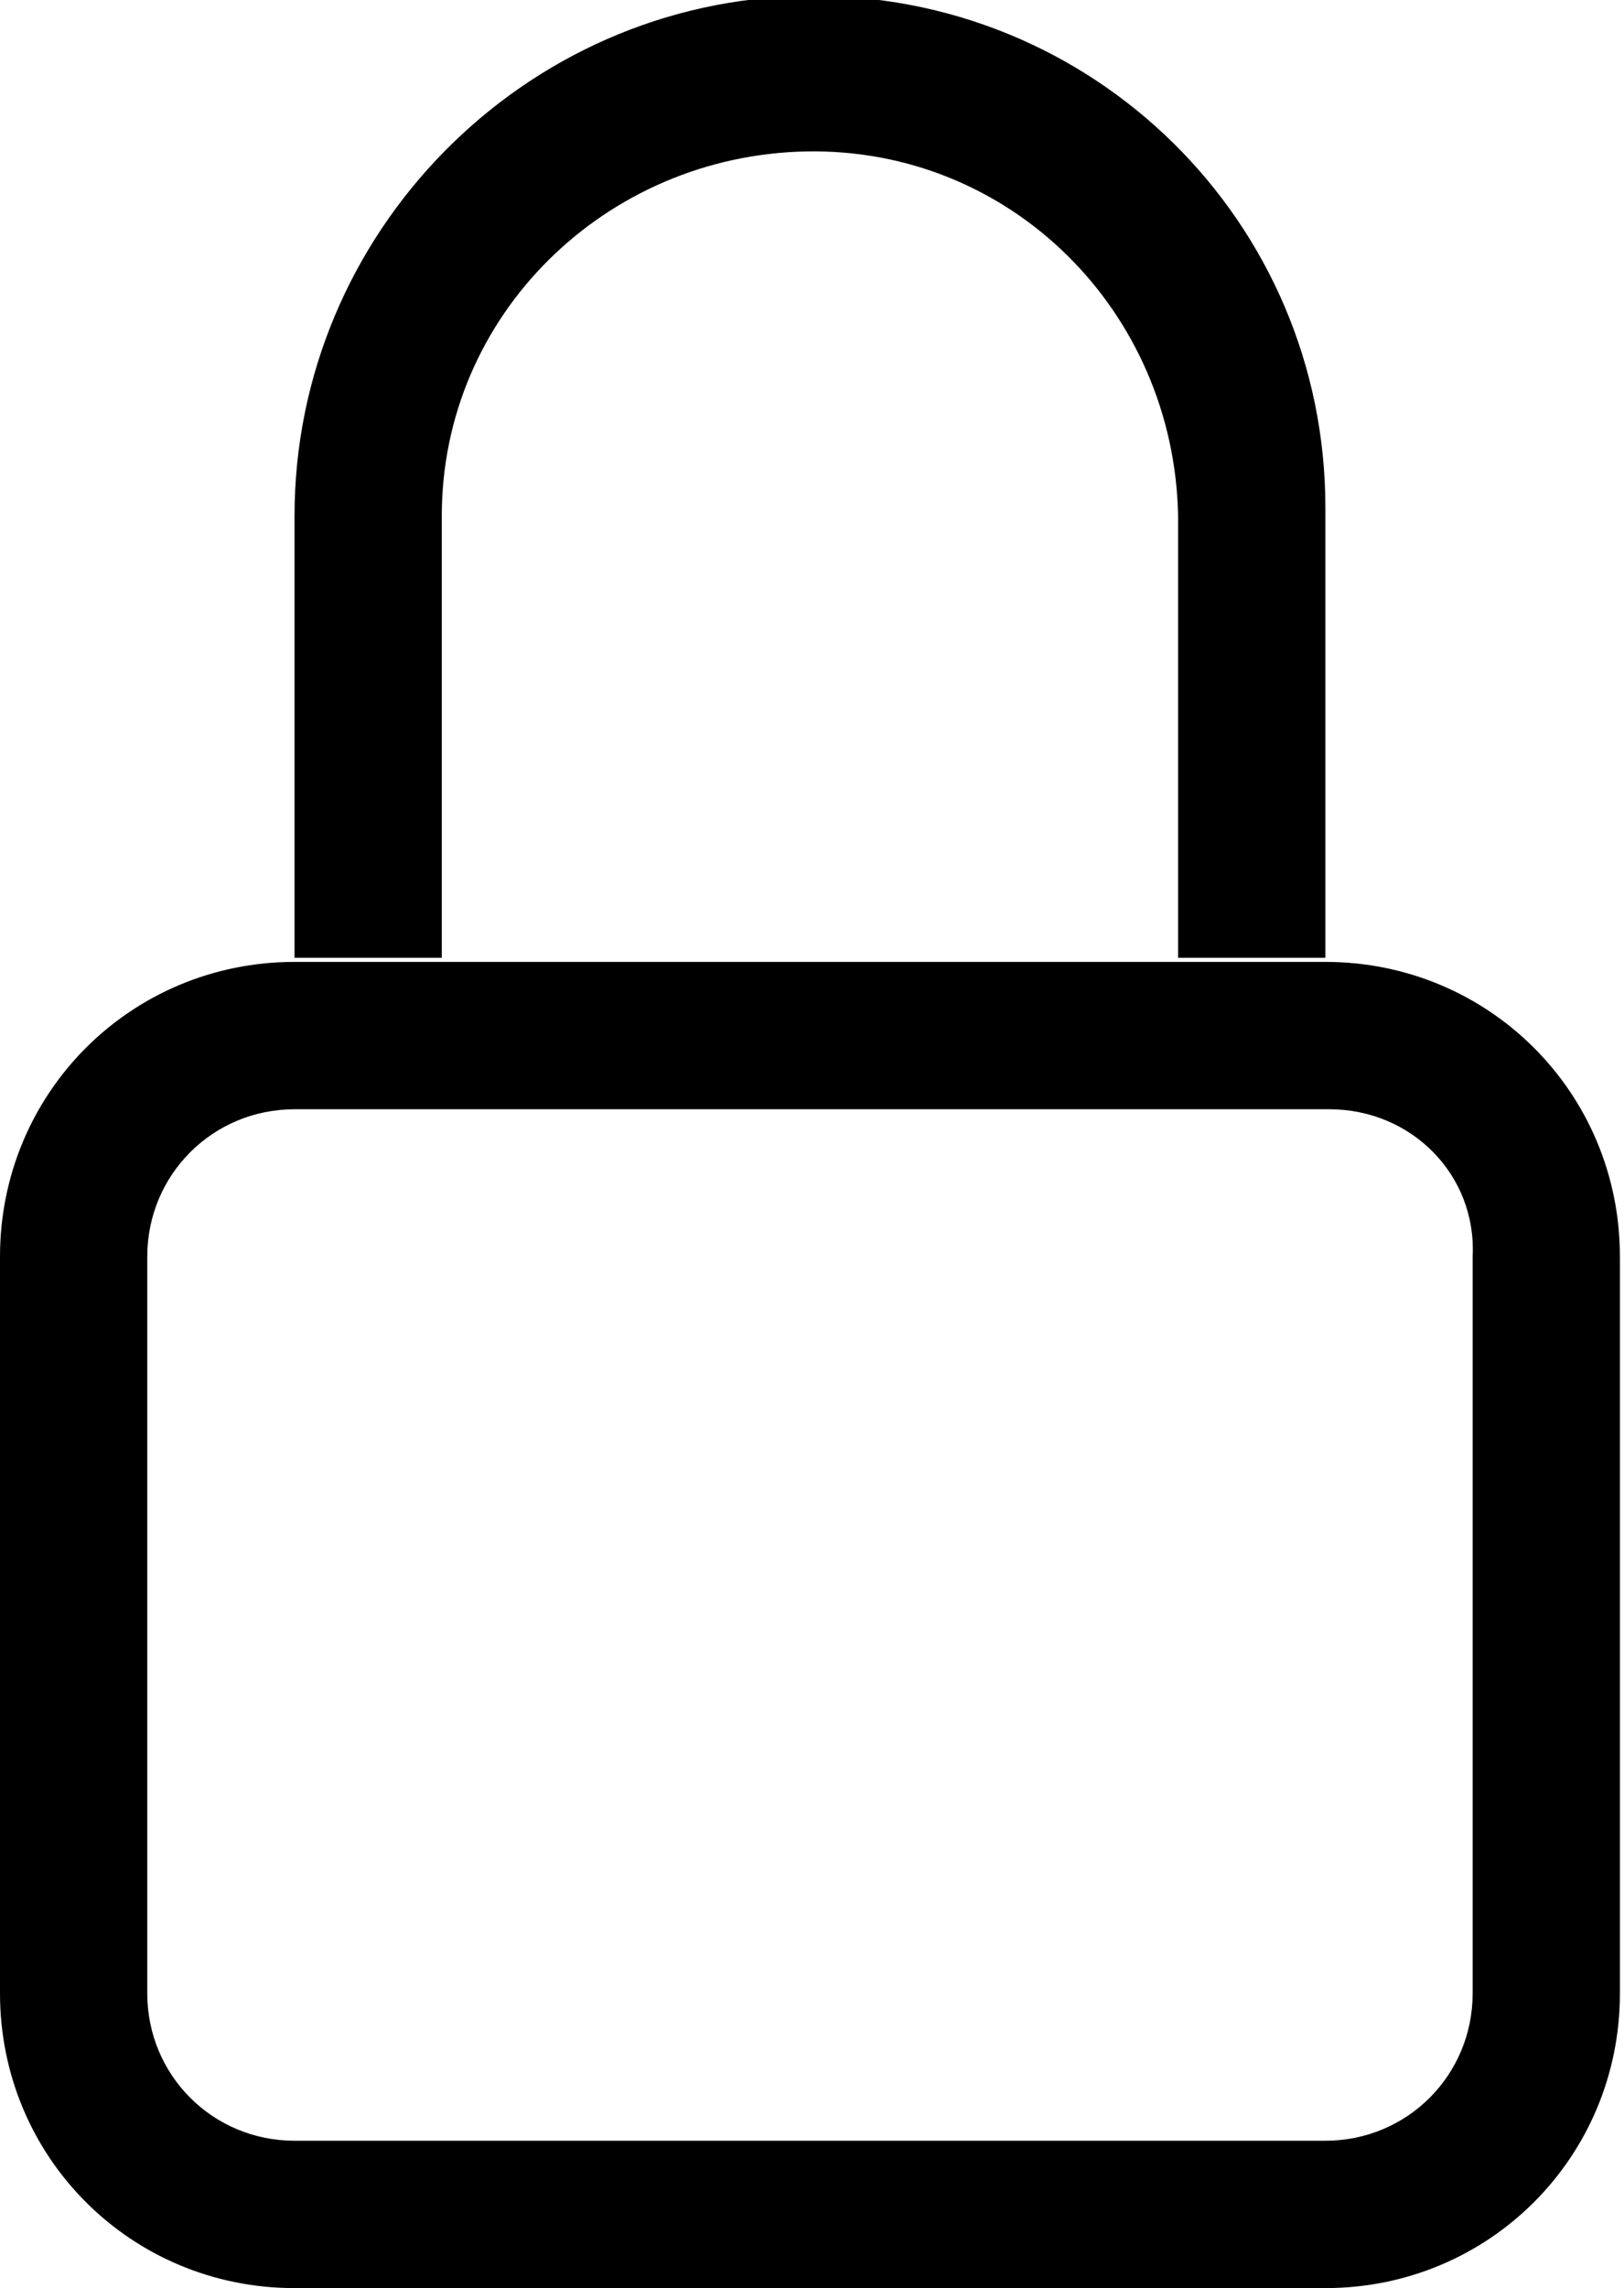 <?xml version="1.0" encoding="utf-8"?>
<!-- Generator: Adobe Illustrator 27.8.1, SVG Export Plug-In . SVG Version: 6.00 Build 0)  -->
<svg version="1.1" id="lock_14" xmlns="http://www.w3.org/2000/svg" xmlns:xlink="http://www.w3.org/1999/xlink" x="0px" y="0px"
	 viewBox="0 0 39.7 55.9" style="enable-background:new 0 0 39.7 55.9;" xml:space="preserve">
<style type="text/css">
	.st0{fill-rule:evenodd;clip-rule:evenodd;}
</style>
<path id="Path_15" class="st0" d="M32.5,27.1H7.2c-2,0-3.6,1.6-3.6,3.6v18c0,2,1.6,3.6,3.6,3.6h25.2c2,0,3.6-1.6,3.6-3.6v-18
	C36.1,28.7,34.5,27.1,32.5,27.1z M7.2,23.5c-4,0-7.2,3.2-7.2,7.2v18c0,4,3.2,7.2,7.2,7.2h25.2c4,0,7.2-3.2,7.2-7.2v-18
	c0-4-3.2-7.2-7.2-7.2L7.2,23.5z M7.2,12.6C7.2,5.7,12.8,0,19.7-0.1c7-0.1,12.7,5.5,12.7,12.5c0,0.1,0,0.1,0,0.2v10.8h-3.6V12.6
	c-0.1-5-4.1-9-9.1-8.9c-4.9,0.1-8.9,4-8.9,8.9v10.8H7.2L7.2,12.6z"/>
</svg>
